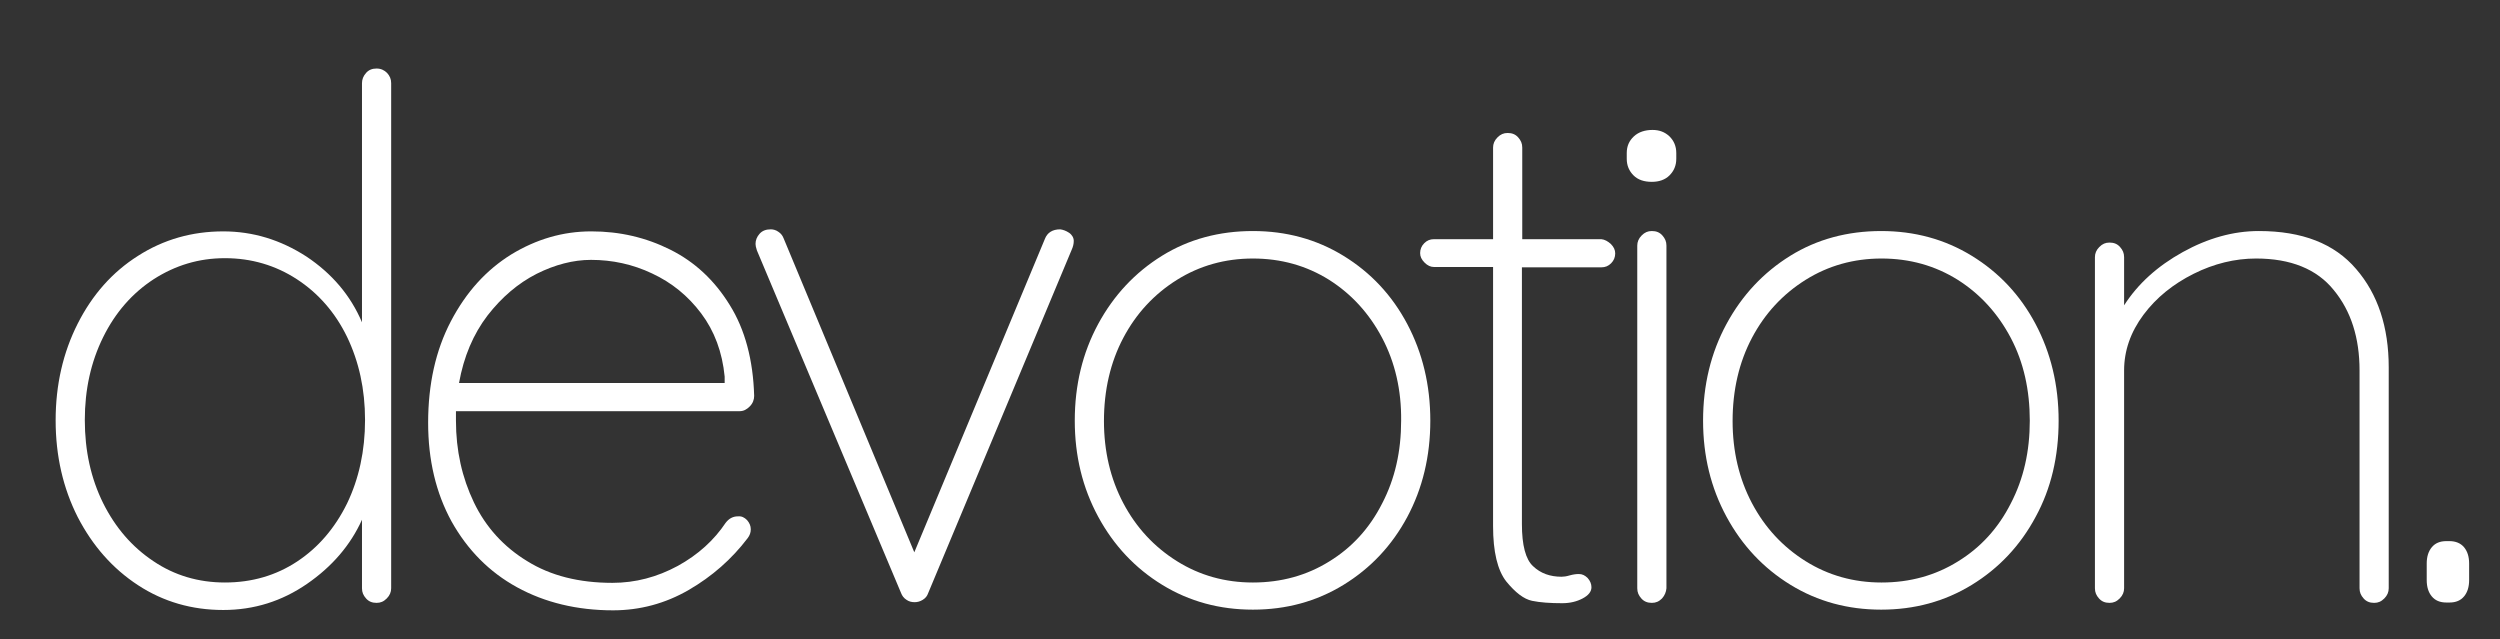 <?xml version="1.0" encoding="utf-8"?>
<!-- Generator: Adobe Illustrator 27.5.0, SVG Export Plug-In . SVG Version: 6.00 Build 0)  -->
<svg version="1.1" id="Ebene_1" xmlns="http://www.w3.org/2000/svg" xmlns:xlink="http://www.w3.org/1999/xlink" x="0px" y="0px"
	 viewBox="0 0 736.9 188.4" style="enable-background:new 0 0 736.9 188.4;" xml:space="preserve">
<rect x="0" y="0" width="736.9" height="188.4" fill="#333333" stroke="none"/>
<style type="text/css">
	.st0{fill:#FFFFFF;}
	.st1{fill:none;}
</style>
<g>
	<path class="st0" d="M114.1,21.5c0.8,0.9,1.2,1.8,1.2,3v148.9c0,1.1-0.4,2.1-1.3,3c-0.9,0.9-1.8,1.3-3,1.3c-1.3,0-2.3-0.4-3.1-1.3
		c-0.8-0.9-1.2-1.8-1.2-3v-20.2c-3.4,7.5-8.8,13.8-16.2,18.9c-7.4,5.1-15.6,7.7-24.7,7.7c-9.2,0-17.6-2.4-25.1-7.3
		c-7.5-4.9-13.4-11.6-17.8-20.1c-4.3-8.5-6.5-18-6.5-28.5c0-10.5,2.2-20,6.5-28.5c4.3-8.5,10.2-15.2,17.8-20
		c7.5-4.8,15.9-7.2,25.1-7.2c8.8,0,16.9,2.5,24.5,7.4c7.5,5,13,11.4,16.4,19.4V24.5c0-1.1,0.4-2.1,1.2-3c0.8-0.9,1.8-1.3,3.1-1.3
		C112.3,20.2,113.3,20.7,114.1,21.5z M87.6,165.5c6.2-4.1,11.1-9.8,14.7-17.1c3.5-7.3,5.3-15.5,5.3-24.6c0-9.1-1.8-17.2-5.3-24.5
		c-3.5-7.2-8.5-12.9-14.8-17c-6.3-4.1-13.4-6.2-21.2-6.2c-7.7,0-14.6,2.1-21,6.2c-6.3,4.1-11.3,9.8-14.9,17.1
		c-3.6,7.3-5.4,15.4-5.4,24.4c0,9.1,1.8,17.2,5.4,24.5c3.6,7.2,8.5,12.9,14.8,17.1c6.2,4.2,13.3,6.3,21.1,6.3
		C74.3,171.7,81.4,169.6,87.6,165.5z"/>
	<path class="st0" d="M220.2,153.3c0.7,0.8,1.1,1.7,1.1,2.7c0,1-0.3,1.8-0.9,2.6c-4.7,6.2-10.5,11.3-17.4,15.3c-6.9,4-14.4,6-22.3,6
		c-10.6,0-20.1-2.3-28.3-6.8c-8.2-4.5-14.6-11-19.3-19.4c-4.6-8.4-6.9-18.1-6.9-29.1c0-11.3,2.2-21.3,6.7-29.9
		c4.5-8.6,10.4-15.1,17.8-19.7c7.4-4.5,15.2-6.8,23.6-6.8c8.4,0,16.1,1.8,23.3,5.4c7.2,3.6,13,9,17.5,16.3
		c4.5,7.2,6.9,16.2,7.2,26.8c0,1.1-0.4,2.2-1.3,3.1c-0.9,0.9-1.8,1.4-3,1.4h-83.6v2.8c0,8.8,1.8,16.8,5.3,24.1
		c3.5,7.3,8.8,13.1,15.7,17.3c6.9,4.3,15.3,6.4,25.1,6.4c6.8,0,13.2-1.7,19.3-5c6-3.3,10.7-7.6,14.1-12.7c1-1.3,2.2-1.9,3.6-1.9
		C218.6,152.1,219.4,152.5,220.2,153.3z M158.2,80.7c-5.5,2.8-10.3,6.9-14.5,12.3c-4.2,5.5-7,12.1-8.4,19.9h78.3v-1.9
		c-0.7-7.2-3-13.4-6.9-18.6c-3.9-5.2-8.7-9.1-14.5-11.8c-5.7-2.7-11.7-4-18-4C169,76.6,163.6,78,158.2,80.7z"/>
	<path class="st0" d="M315.1,68.6c0.9,0.6,1.4,1.5,1.4,2.4c0,0.9-0.2,1.7-0.6,2.6l-42.3,101.2c-0.3,0.9-0.8,1.5-1.6,2
		c-0.8,0.5-1.6,0.7-2.4,0.7c-0.9,0-1.7-0.2-2.4-0.7c-0.8-0.5-1.3-1.2-1.6-2l-42.5-101c-0.3-0.9-0.4-1.5-0.4-1.9c0-1.1,0.4-2.1,1.2-3
		c0.8-0.9,1.9-1.3,3.3-1.3c0.7,0,1.5,0.2,2.2,0.7c0.8,0.5,1.3,1.2,1.6,2l38.5,92.5L308,70.4c0.7-1.8,2.2-2.8,4.5-2.8
		C313.3,67.7,314.2,68,315.1,68.6z"/>
	<path class="st0" d="M414.8,152.4c-4.5,8.4-10.8,15.1-18.8,20c-8,4.9-16.9,7.3-26.7,7.3s-18.7-2.4-26.7-7.3
		c-8-4.9-14.3-11.6-18.9-20.1c-4.6-8.5-6.9-17.9-6.9-28.3c0-10.5,2.3-20,6.9-28.5c4.6-8.5,10.9-15.2,18.8-20.1
		c7.9-4.9,16.9-7.3,26.8-7.3c9.8,0,18.7,2.4,26.7,7.3c8,4.9,14.3,11.6,18.8,20.1c4.5,8.5,6.8,18,6.8,28.5
		C421.6,134.5,419.3,144,414.8,152.4z M407.4,99.6c-3.8-7.2-9-12.9-15.6-17.1c-6.7-4.2-14.2-6.3-22.5-6.3c-8.2,0-15.7,2.1-22.4,6.3
		c-6.7,4.2-12,9.9-15.8,17.1c-3.8,7.2-5.7,15.4-5.7,24.5c0,8.9,1.9,17,5.7,24.2c3.8,7.2,9.1,12.9,15.8,17.1
		c6.7,4.2,14.2,6.3,22.4,6.3c8.4,0,15.9-2.1,22.5-6.2c6.7-4.1,11.9-9.8,15.6-17.1c3.8-7.3,5.6-15.4,5.6-24.4
		C413.1,115,411.2,106.8,407.4,99.6z"/>
	<path class="st0" d="M474.8,71.9c0.9,0.9,1.3,1.8,1.3,2.8c0,1.1-0.4,2.1-1.2,2.9c-0.8,0.8-1.7,1.2-2.9,1.2h-23.4v75.7
		c0,6.2,1.1,10.4,3.3,12.4c2.2,2.1,5,3.1,8.4,3.1c0.6,0,1.4-0.1,2.4-0.4c1.1-0.3,1.9-0.4,2.7-0.4c1,0,1.8,0.4,2.6,1.2
		c0.7,0.8,1.1,1.7,1.1,2.7c0,1.3-0.9,2.4-2.6,3.3c-1.7,0.9-3.7,1.4-6,1.4c-3.5,0-6.5-0.2-8.9-0.7c-2.4-0.5-4.9-2.4-7.6-5.7
		c-2.6-3.3-3.9-8.8-3.9-16.3V78.7h-17.4c-1,0-1.9-0.4-2.8-1.3c-0.9-0.9-1.3-1.8-1.3-2.8c0-1.1,0.4-2.1,1.2-2.9
		c0.8-0.8,1.7-1.2,2.9-1.2h17.4v-27c0-1.1,0.4-2.1,1.3-3c0.9-0.9,1.8-1.3,3-1.3c1.3,0,2.3,0.4,3.1,1.3c0.8,0.9,1.2,1.8,1.2,3v27H472
		C473,70.6,473.9,71.1,474.8,71.9z"/>
	<path class="st0" d="M481.5,51.7c-1.3-1.3-2-2.9-2-4.9v-1.7c0-2,0.7-3.6,2.1-4.9c1.4-1.3,3.3-1.9,5.5-1.9c2,0,3.6,0.6,5,1.9
		c1.3,1.3,2,2.9,2,4.9v1.7c0,2-0.7,3.6-2,4.9c-1.3,1.3-3.1,1.9-5.2,1.9C484.6,53.6,482.8,53,481.5,51.7z M489.9,176.4
		c-0.9,0.9-1.8,1.3-3,1.3c-1.3,0-2.3-0.4-3.1-1.3c-0.8-0.9-1.2-1.8-1.2-3v-101c0-1.1,0.4-2.1,1.3-3c0.9-0.9,1.8-1.3,3-1.3
		c1.3,0,2.3,0.4,3.1,1.3c0.8,0.9,1.2,1.8,1.2,3v101C491.1,174.5,490.7,175.5,489.9,176.4z"/>
	<path class="st0" d="M600,152.4c-4.5,8.4-10.8,15.1-18.8,20c-8,4.9-16.9,7.3-26.7,7.3c-9.8,0-18.7-2.4-26.7-7.3
		c-8-4.9-14.3-11.6-18.9-20.1c-4.6-8.5-6.9-17.9-6.9-28.3c0-10.5,2.3-20,6.9-28.5c4.6-8.5,10.9-15.2,18.8-20.1
		c7.9-4.9,16.9-7.3,26.8-7.3c9.8,0,18.7,2.4,26.7,7.3c8,4.9,14.3,11.6,18.8,20.1c4.5,8.5,6.8,18,6.8,28.5
		C606.8,134.5,604.6,144,600,152.4z M592.7,99.6c-3.8-7.2-9-12.9-15.6-17.1c-6.7-4.2-14.2-6.3-22.5-6.3c-8.2,0-15.7,2.1-22.4,6.3
		c-6.7,4.2-12,9.9-15.8,17.1c-3.8,7.2-5.7,15.4-5.7,24.5c0,8.9,1.9,17,5.7,24.2c3.8,7.2,9.1,12.9,15.8,17.1
		c6.7,4.2,14.2,6.3,22.4,6.3c8.4,0,15.9-2.1,22.5-6.2c6.7-4.1,11.9-9.8,15.6-17.1c3.8-7.3,5.6-15.4,5.6-24.4
		C598.3,115,596.5,106.8,592.7,99.6z"/>
	<path class="st0" d="M694.5,79.3c6.4,7.4,9.6,17.1,9.6,29v65.1c0,1.1-0.4,2.1-1.3,3c-0.9,0.9-1.8,1.3-3,1.3c-1.3,0-2.3-0.4-3.1-1.3
		c-0.8-0.9-1.2-1.8-1.2-3v-64.2c0-9.6-2.5-17.5-7.6-23.7c-5-6.2-12.7-9.3-22.9-9.3c-6.2,0-12.4,1.5-18.4,4.5c-6,3-11,7-14.8,12.1
		c-3.8,5.1-5.7,10.6-5.7,16.4v64.2c0,1.1-0.4,2.1-1.3,3c-0.9,0.9-1.8,1.3-3,1.3c-1.3,0-2.3-0.4-3.1-1.3c-0.8-0.9-1.2-1.8-1.2-3V75.8
		c0-1.1,0.4-2.1,1.3-3c0.9-0.9,1.8-1.3,3-1.3c1.3,0,2.3,0.4,3.1,1.3c0.8,0.9,1.2,1.8,1.2,3V90c4.1-6.4,9.9-11.6,17.3-15.7
		c7.4-4.1,14.9-6.2,22.4-6.2C678.6,68.1,688.1,71.8,694.5,79.3z"/>
	<path class="st0" d="M716.8,175.8c-1-1.2-1.5-2.8-1.5-4.8v-4.9c0-2,0.5-3.6,1.5-4.8c1-1.2,2.4-1.8,4.3-1.8h0.9
		c1.8,0,3.3,0.6,4.3,1.8c1,1.2,1.5,2.8,1.5,4.8v4.9c0,2-0.5,3.6-1.5,4.8c-1,1.2-2.4,1.8-4.3,1.8h-0.9
		C719.2,177.6,717.8,177,716.8,175.8z"/>
</g>
<rect x="450.5" y="108.8" class="st1" width="2.4" height="0"/>
</svg>
